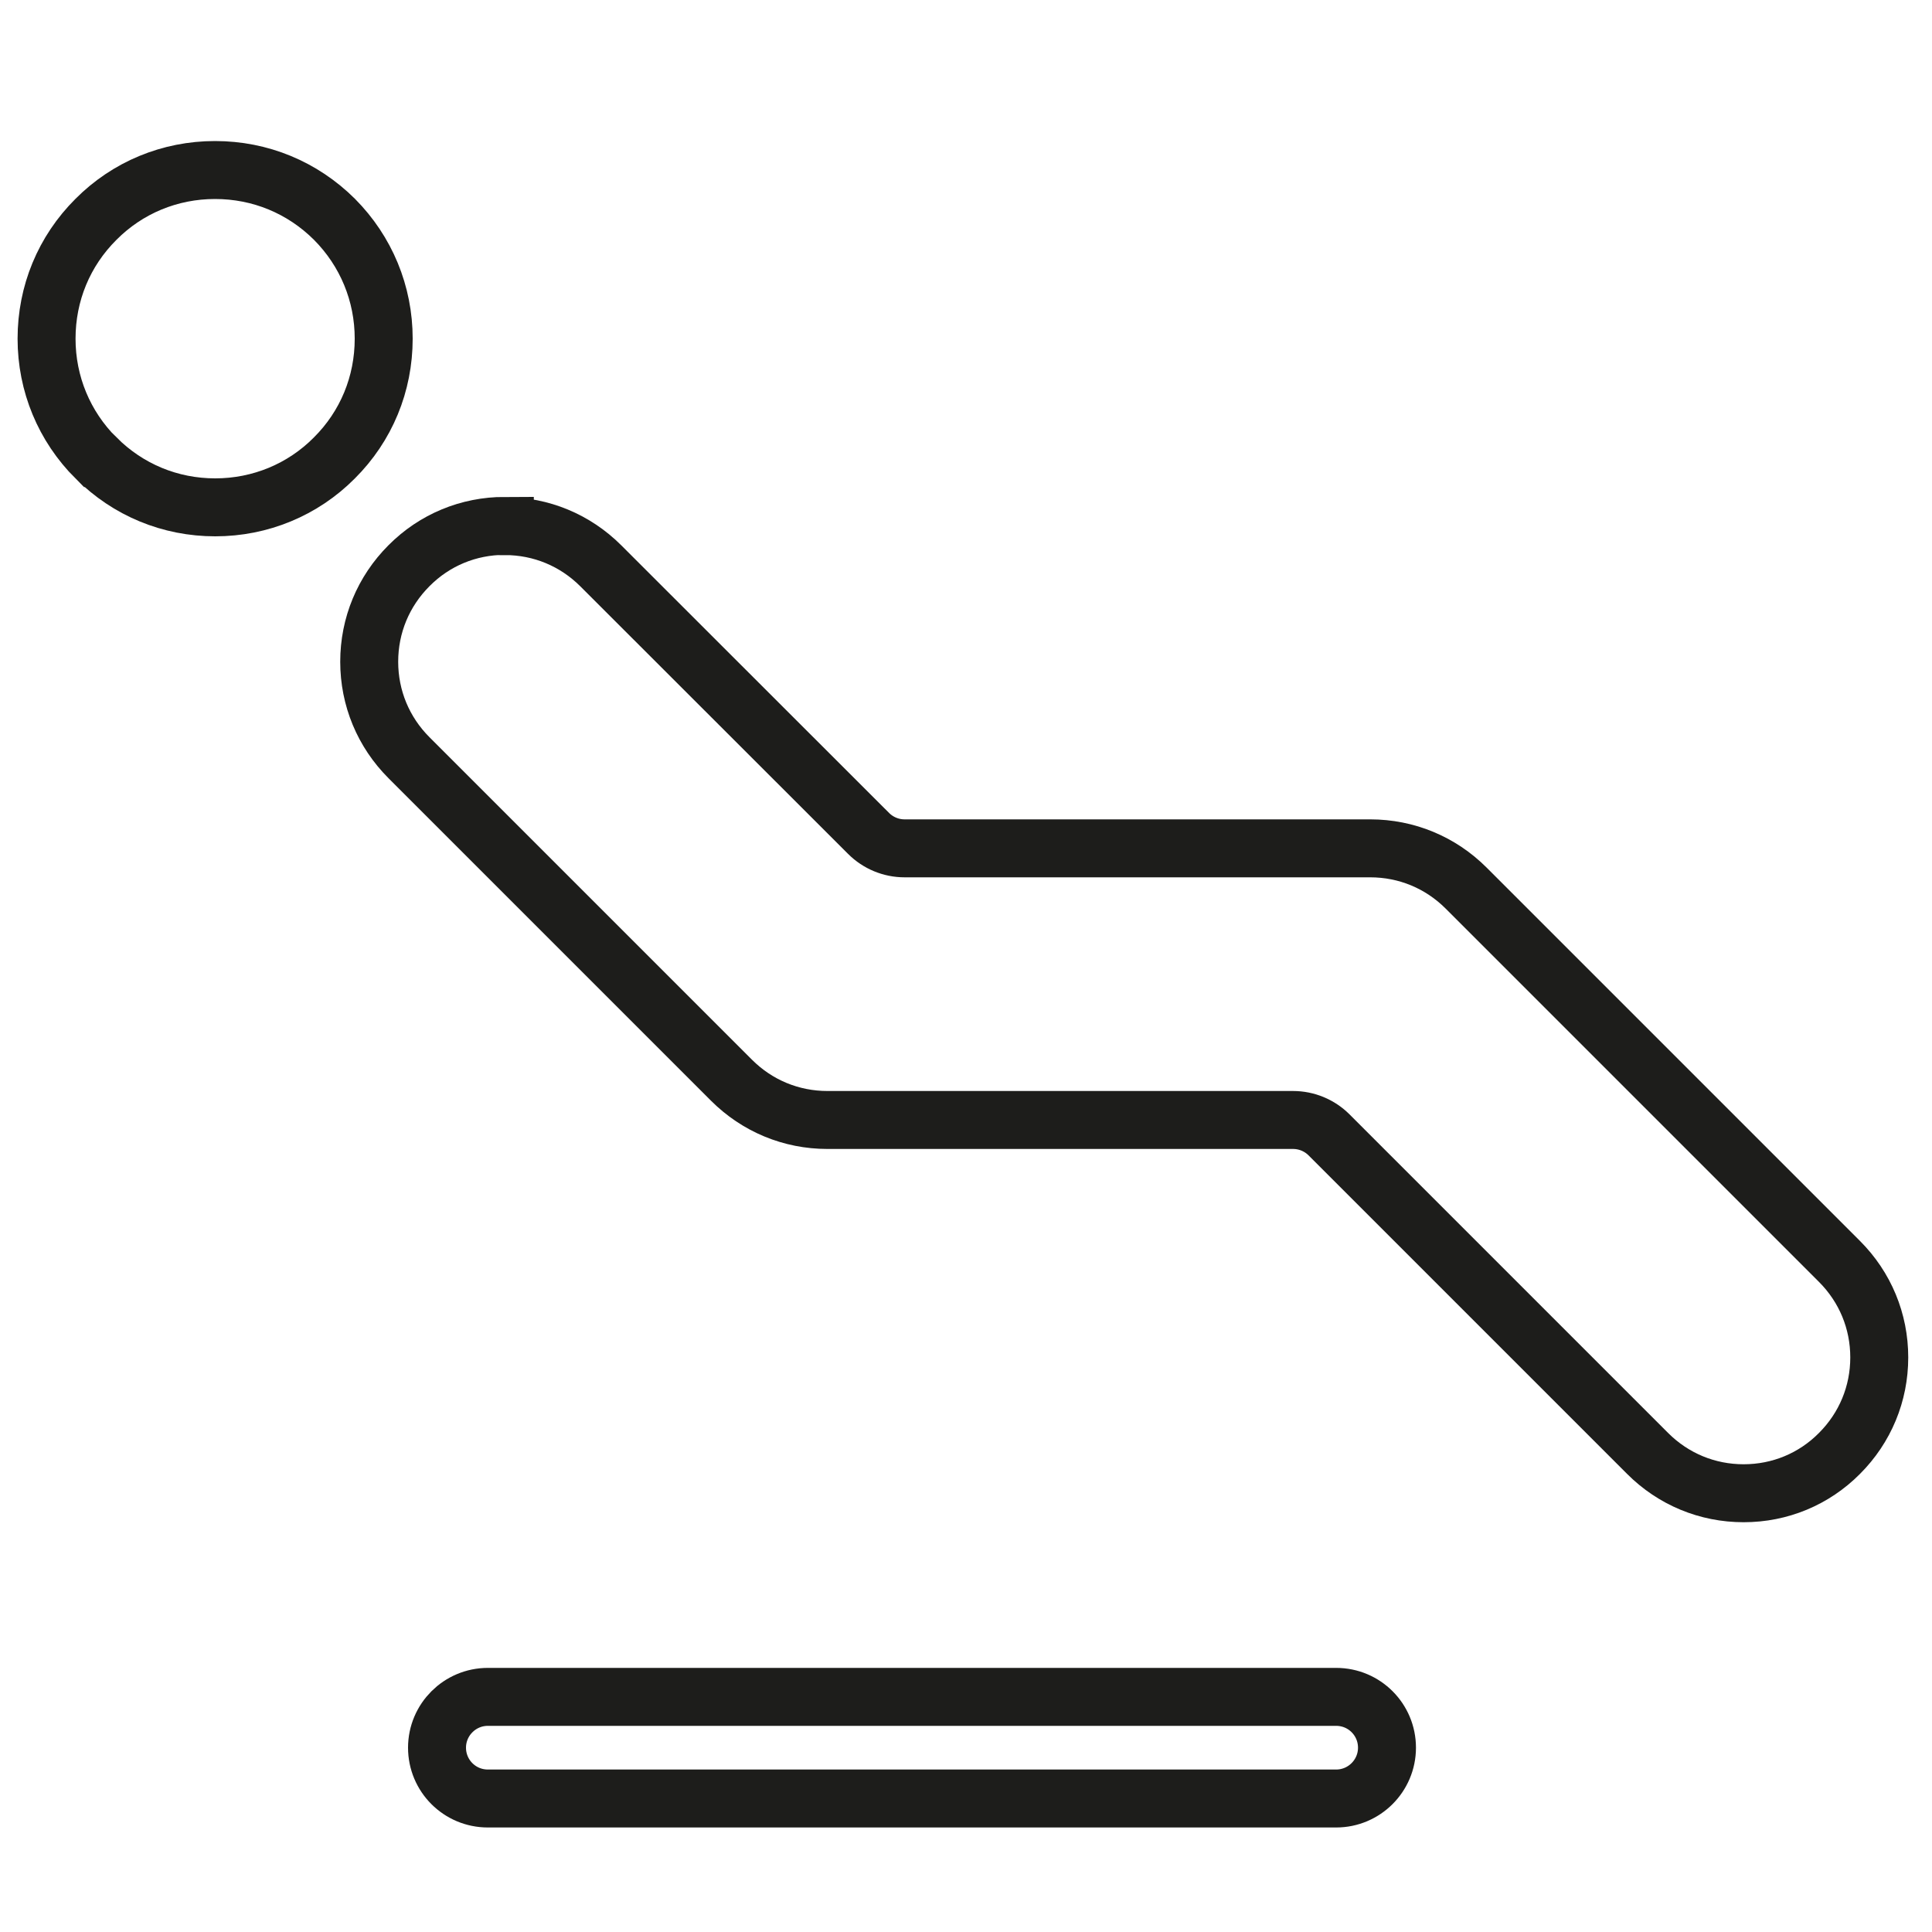 <?xml version="1.0" encoding="UTF-8"?>
<svg id="Calque_1" xmlns="http://www.w3.org/2000/svg" version="1.1" viewBox="0 0 100 100">
  <!-- Generator: Adobe Illustrator 29.7.0, SVG Export Plug-In . SVG Version: 2.1.1 Build 23)  -->
  <defs>
    <style>
      .st0 {
        fill: none;
        stroke: #1d1d1b;
        stroke-miterlimit: 10;
        stroke-width: 3px;
      }
    </style>
  </defs>
  <g id="ZG">
    <g>
      <path class="st0" d="M26.13,27.22c-1.88,0-3.64.73-4.96,2.06-1.33,1.33-2.06,3.09-2.06,4.97s.73,3.64,2.06,4.97l16.69,16.69c1.33,1.33,3.09,2.06,4.97,2.06h24.1c.7,0,1.37.28,1.86.77l16.49,16.49c1.33,1.33,3.09,2.06,4.97,2.06s3.64-.73,4.96-2.06c1.33-1.33,2.06-3.09,2.06-4.97s-.73-3.64-2.06-4.97l-19.32-19.32c-1.33-1.33-3.09-2.06-4.97-2.06h-24.1c-.7,0-1.37-.28-1.86-.77l-13.86-13.85c-1.33-1.33-3.09-2.06-4.97-2.06Z"/>
      <path class="st0" d="M69.17,93.09H25.25c-1.46,0-2.63-1.18-2.63-2.63s1.18-2.63,2.63-2.63h43.91c1.46,0,2.63,1.18,2.63,2.63s-1.18,2.63-2.63,2.63Z"/>
    </g>
    <path class="st0" d="M4.98,23.71c1.65,1.65,3.83,2.55,6.16,2.55s4.53-.91,6.16-2.55c1.66-1.65,2.56-3.84,2.56-6.18s-.91-4.53-2.55-6.18c-1.66-1.65-3.84-2.55-6.18-2.55s-4.53.91-6.16,2.55c-1.66,1.65-2.56,3.84-2.56,6.18s.91,4.53,2.56,6.18t0,0Z"/>
  </g>
</svg>